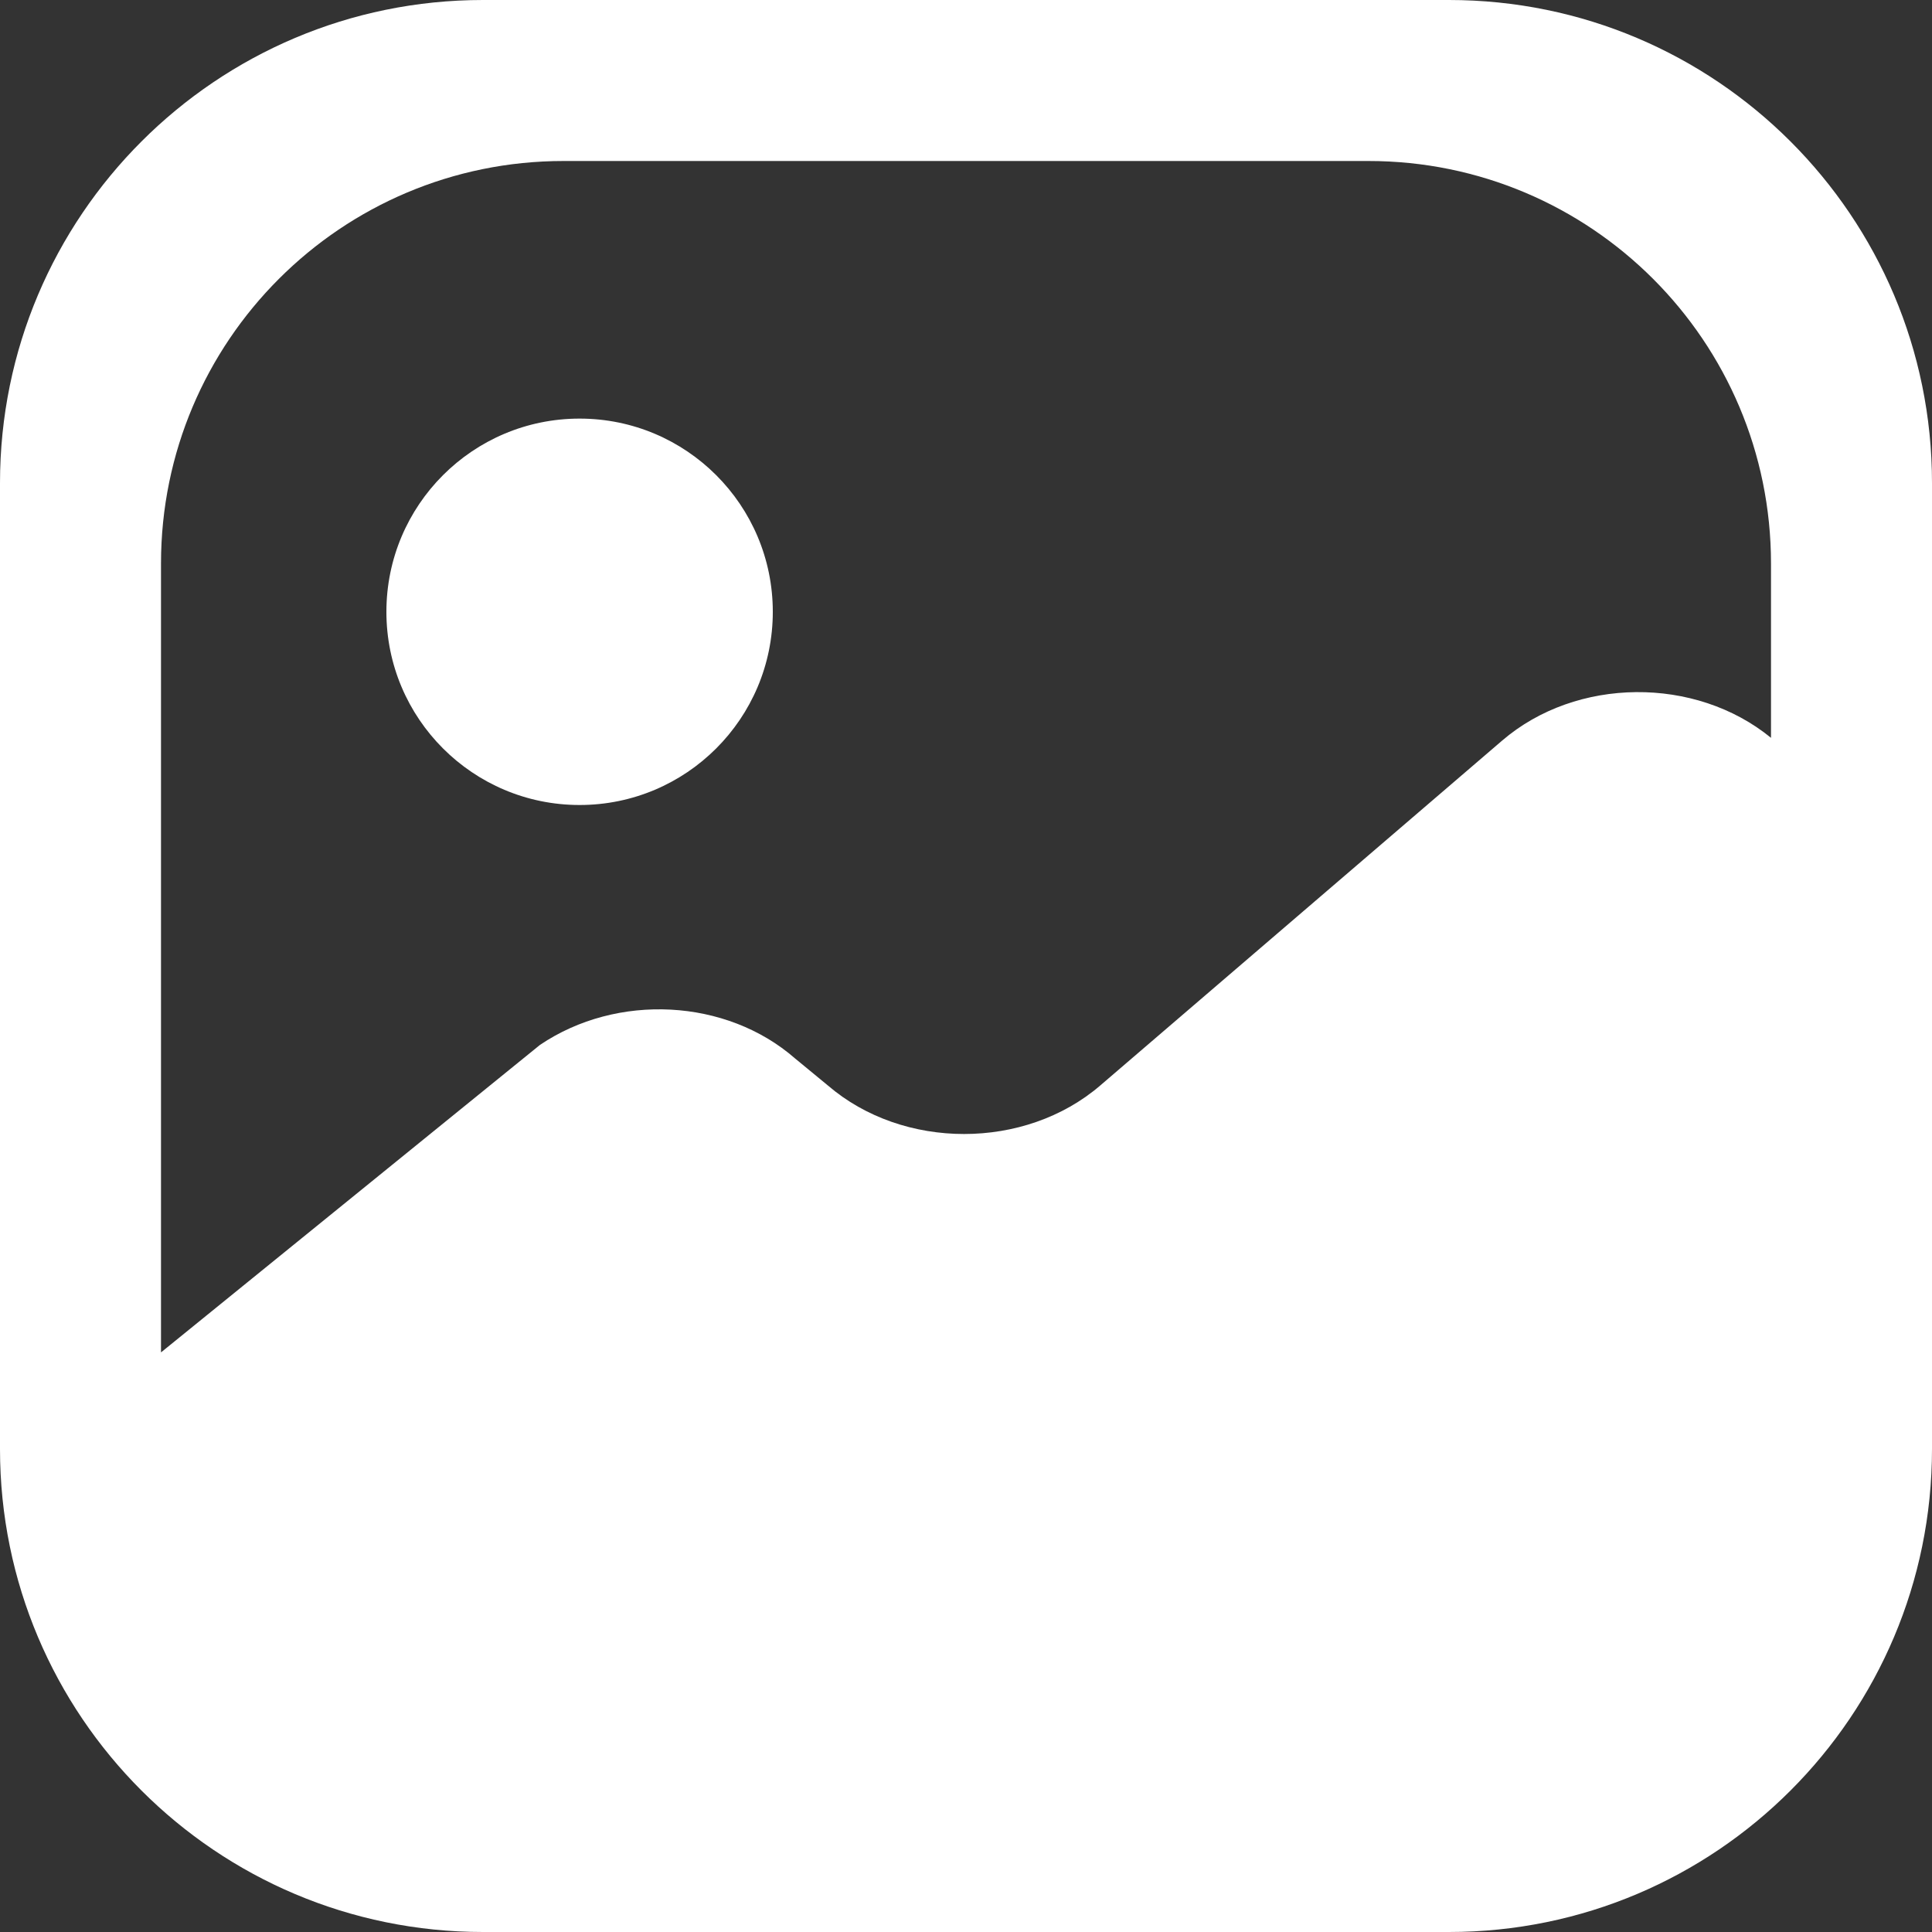 <svg width="30" height="30" viewBox="0 0 30 30" fill="none" xmlns="http://www.w3.org/2000/svg">
    <rect x="0" y="0" width="30" height="30" fill="#333333" stroke="none"/>
    <g clip-path="url(#clip0_28_14)">
        <path d="M22.5 0C26.642 0 30 3.358 30 7.5V22.5C30 26.642 26.642 30 22.5 30H7.5C3.358 30 0 26.642 0 22.5V7.5C0 3.358 3.358 0 7.5 0H22.5ZM8.75 2.5C5.298 2.5 2.5 5.298 2.5 8.75V21L8.385 16.225C9.585 15.415 11.28 15.505 12.345 16.435L12.855 16.855C14.025 17.86 15.915 17.86 17.085 16.855L23.325 11.5C24.477 10.51 26.327 10.497 27.5 11.457V8.75C27.5 5.298 24.702 2.5 21.25 2.5H8.75ZM9 6.5C10.657 6.5 12 7.843 12 9.5C12 11.157 10.657 12.5 9 12.5C7.343 12.5 6 11.157 6 9.5C6 7.843 7.343 6.5 9 6.5Z" fill="white"/>
    </g>
    <defs>
        <clipPath id="clip0_28_14">
            <rect width="30" height="30" fill="white"/>
        </clipPath>
    </defs>
</svg>
